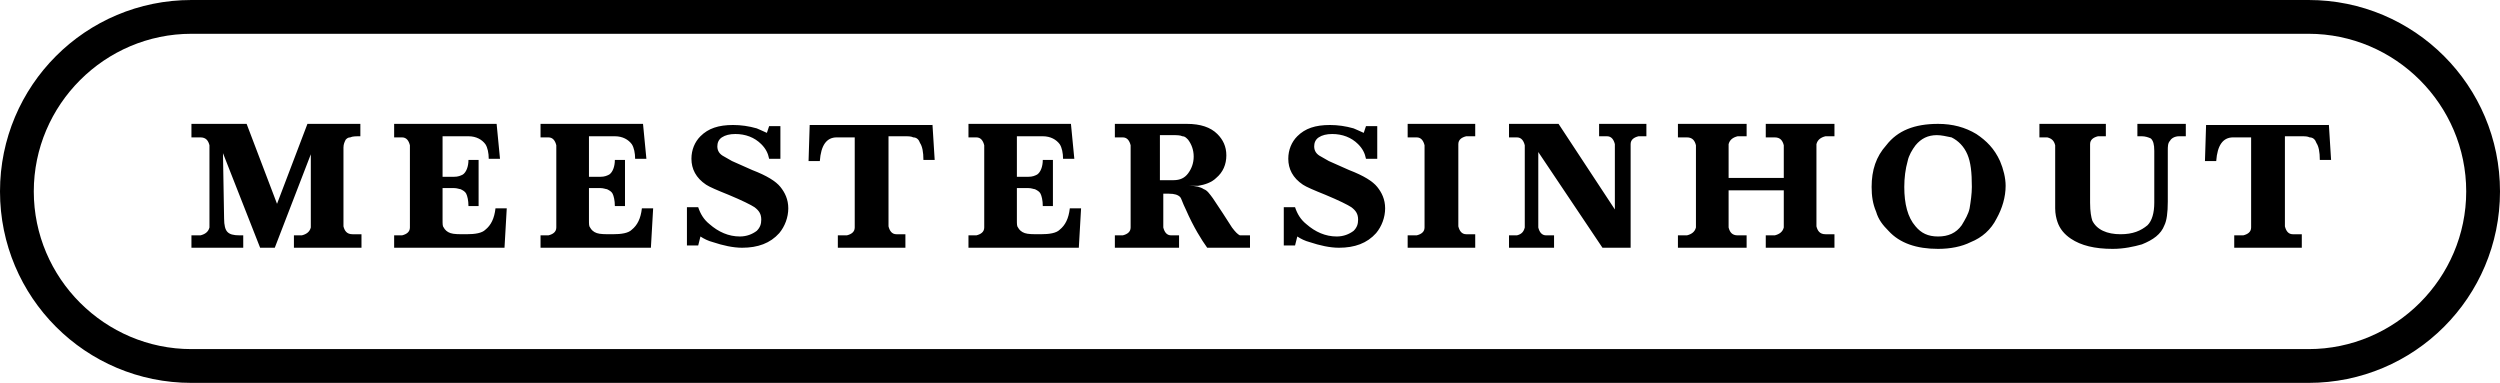 <svg xmlns="http://www.w3.org/2000/svg" width="222" height="34"><path d="M27.6 13.7L24.4 22h-1.3l-3.3-8.4.1 5.8c0 .6.1 1 .3 1.2.2.2.5.3 1.1.3h.3V22H17v-1.1h.8c.4-.1.7-.3.8-.7v-7.3c-.1-.4-.3-.7-.8-.7H17V11h4.9l2.7 7.1 2.7-7.1H32v1.1c-.4 0-.7 0-.9.1-.2 0-.3.1-.4.2-.1.2-.2.4-.2.7v7c.1.4.3.7.8.7h.8V22h-6v-1.1h.7c.4-.1.7-.3.8-.7v-6.5zM44.1 11l.3 3.1h-1c0-.5-.1-1-.3-1.3-.3-.4-.8-.7-1.5-.7h-2.3v3.6h1c.4 0 .6-.1.8-.2.3-.2.5-.7.5-1.3h.9v4.1h-.9c0-.5-.1-.9-.2-1.1-.1-.2-.3-.3-.5-.4-.1 0-.3-.1-.6-.1h-1v2.8c0 .4 0 .6.1.7.1.2.3.4.6.5.3.1.7.1 1.4.1.8 0 1.4-.1 1.7-.4.5-.4.8-1 .9-1.9h1l-.2 3.5H35v-1.1h.7c.4-.1.7-.3.7-.7v-7.3c-.1-.4-.3-.7-.7-.7H35V11h9.1zm13 0l.3 3.1h-1c0-.5-.1-1-.3-1.3-.3-.4-.8-.7-1.5-.7h-2.3v3.6h1c.4 0 .6-.1.8-.2.3-.2.5-.7.5-1.3h.9v4.1h-.9c0-.5-.1-.9-.2-1.1-.1-.2-.3-.3-.5-.4-.1 0-.3-.1-.6-.1h-1v2.8c0 .4 0 .6.1.7.1.2.3.4.6.5.3.1.7.1 1.4.1.8 0 1.4-.1 1.7-.4.5-.4.8-1 .9-1.9h1l-.2 3.5H48v-1.1h.7c.4-.1.7-.3.7-.7v-7.3c-.1-.4-.3-.7-.7-.7H48V11h9.1zm12.2.1v3h-1c-.1-.5-.3-.9-.7-1.3-.6-.6-1.4-.9-2.3-.9-.5 0-.9.1-1.2.3-.3.2-.4.5-.4.8 0 .4.2.7.6.9.2.1.5.3.7.4l1.8.8c1.3.5 2.1 1 2.5 1.5.4.5.7 1.1.7 1.9 0 .8-.3 1.6-.8 2.2-.8.9-1.9 1.3-3.3 1.3-.8 0-1.7-.2-2.6-.5-.4-.1-.8-.3-1.1-.5l-.2.8h-1v-3.4h1c.2.6.5 1.1 1 1.5.8.7 1.7 1.1 2.7 1.1.6 0 1.1-.2 1.5-.5.3-.3.4-.6.4-1 0-.5-.2-.8-.6-1.1-.3-.2-1.1-.6-2.3-1.1-1-.4-1.7-.7-2-.9-.9-.6-1.3-1.4-1.3-2.3 0-.8.3-1.5.8-2 .7-.7 1.6-1 2.9-1 .7 0 1.4.1 2.1.3.2.1.5.2.9.4l.2-.6h1zm13.5-.1l.2 3.2h-1c0-.7-.1-1.2-.3-1.5-.1-.3-.3-.5-.6-.5-.2-.1-.4-.1-.8-.1h-1.4v8c.1.4.3.7.7.7h.8V22h-6v-1.1h.8c.4-.1.7-.3.7-.7v-8h-1.6c-.9 0-1.4.7-1.5 2.1h-1l.1-3.2h10.9zm12.3 0l.3 3.1h-1c0-.5-.1-1-.3-1.3-.3-.4-.8-.7-1.5-.7h-2.3v3.6h1c.4 0 .6-.1.8-.2.3-.2.5-.7.5-1.3h.9v4.1h-.9c0-.5-.1-.9-.2-1.1-.1-.2-.3-.3-.5-.4-.1 0-.3-.1-.6-.1h-1v2.8c0 .4 0 .6.1.7.1.2.3.4.6.5.3.1.7.1 1.4.1.8 0 1.4-.1 1.7-.4.5-.4.8-1 .9-1.9h1l-.2 3.5H86v-1.1h.7c.4-.1.7-.3.7-.7v-7.3c-.1-.4-.3-.7-.7-.7H86V11h9.1zm15.9 9.9V22h-3.8c-.5-.7-1.2-1.8-1.9-3.4-.3-.6-.4-1-.5-1.1-.2-.2-.5-.3-1-.3h-.5v3c.1.4.3.7.7.7h.7V22H99v-1.1h.7c.4-.1.7-.3.7-.7v-7.3c-.1-.4-.3-.7-.7-.7H99V11h6.4c1.2 0 2.1.3 2.7.9.5.5.8 1.1.8 1.9 0 .8-.3 1.5-.9 2-.4.4-1 .6-1.6.7h-.8c.6 0 1 .1 1.3.3.3.1.5.4.8.8.6.9 1.2 1.8 1.7 2.6.3.4.5.6.7.7h.9zm-8-4.9h1.2c.6 0 1-.2 1.3-.6.3-.4.5-.9.5-1.5s-.2-1.1-.5-1.5c-.2-.2-.3-.3-.5-.3-.2-.1-.5-.1-.9-.1H103v4zm19.3-4.9v3h-1c-.1-.5-.3-.9-.7-1.3-.6-.6-1.4-.9-2.3-.9-.5 0-.9.1-1.2.3-.3.2-.4.5-.4.8 0 .4.2.7.6.9.2.1.5.3.7.4l1.8.8c1.3.5 2.1 1 2.5 1.5.4.5.7 1.1.7 1.9 0 .8-.3 1.6-.8 2.2-.8.9-1.9 1.3-3.3 1.3-.8 0-1.7-.2-2.6-.5-.4-.1-.8-.3-1.1-.5l-.2.8h-1v-3.4h1c.2.6.5 1.1 1 1.5.8.7 1.7 1.1 2.7 1.1.6 0 1.1-.2 1.5-.5.3-.3.4-.6.4-1 0-.5-.2-.8-.6-1.1-.3-.2-1.1-.6-2.3-1.1-1-.4-1.7-.7-2-.9-.9-.6-1.3-1.4-1.3-2.3 0-.8.3-1.5.8-2 .7-.7 1.6-1 2.9-1 .7 0 1.4.1 2.1.3.2.1.5.2.9.4l.2-.6h1zm7.2 2.6v6.4c.1.4.3.7.7.7h.8V22h-6v-1.1h.8c.4-.1.7-.3.7-.7v-7.3c-.1-.4-.3-.7-.7-.7h-.8V11h6v1.1h-.8c-.4.1-.7.3-.7.7v.9zm15 8.3h-2.2l-5.7-8.5v6.7c.1.4.3.7.7.7h.7V22h-4v-1.1h.7c.4-.1.6-.3.7-.7v-7.3c-.1-.4-.3-.7-.7-.7h-.7V11h4.4l5 7.6v-5.8c-.1-.4-.3-.7-.7-.7h-.7V11h4.2v1.1h-.7c-.4.1-.7.3-.7.7V22zm9-6.2h4.9v-2.9c-.1-.4-.3-.7-.8-.7h-.8V11h6.1v1.1h-.8c-.4.1-.7.3-.8.7v7.3c.1.4.3.7.8.7h.8V22h-6.1v-1.1h.8c.4-.1.7-.3.8-.7v-3.3h-4.9v3.3c.1.4.3.7.8.7h.8V22H149v-1.1h.8c.4-.1.7-.3.8-.7v-7.3c-.1-.4-.3-.7-.8-.7h-.8V11h6.1v1.1h-.8c-.4.1-.7.3-.8.7v3zm18.6-4.8c1.3 0 2.4.3 3.4.9.9.6 1.6 1.3 2.1 2.4.3.7.5 1.5.5 2.2 0 1-.3 2-.8 2.9-.5 1-1.3 1.7-2.3 2.1-.8.4-1.8.6-2.9.6-1.9 0-3.4-.5-4.4-1.6-.5-.5-.9-1-1.1-1.7-.3-.7-.4-1.4-.4-2.2 0-1.5.4-2.7 1.3-3.7 1-1.3 2.5-1.9 4.6-1.9zm-.1 1c-.8 0-1.4.3-1.9.9-.3.4-.6.9-.7 1.4-.2.7-.3 1.5-.3 2.3 0 1.5.3 2.7 1 3.5.5.6 1.1.9 2 .9.9 0 1.6-.3 2.1-1 .3-.5.6-1 .7-1.5.1-.6.2-1.3.2-1.9 0-1.3-.1-2.2-.4-2.9-.3-.7-.8-1.2-1.4-1.5-.5-.1-.9-.2-1.3-.2zm20.5 1.4v4.5c0 1-.1 1.7-.3 2.1-.3.8-1 1.3-2 1.7-.7.2-1.6.4-2.6.4-1.6 0-2.8-.3-3.7-.9-.6-.4-1-.9-1.2-1.5-.1-.3-.2-.7-.2-1.2v-5.6c-.1-.4-.3-.6-.7-.7h-.7V11h5.9v1.1h-.7c-.4.1-.7.3-.7.7V18c0 .8.1 1.3.2 1.6.4.8 1.3 1.2 2.5 1.2 1.1 0 1.8-.3 2.4-.8.4-.4.6-1.1.6-2v-4.6c0-.6-.1-.9-.3-1.1-.2-.1-.5-.2-.8-.2h-.4V11h4.3v1.1h-.6c-.4 0-.7.2-.8.4-.2.2-.2.5-.2.9zm14.3-2.4l.2 3.2h-1c0-.7-.1-1.2-.3-1.5-.1-.3-.3-.5-.6-.5-.2-.1-.4-.1-.8-.1h-1.4v8c.1.4.3.7.7.7h.8V22h-6v-1.1h.8c.4-.1.7-.3.7-.7v-8h-1.6c-.9 0-1.4.7-1.5 2.1h-1l.1-3.2h10.9z" fill-rule="evenodd" clip-rule="evenodd"/><path d="M205 34H17C7.6 34 0 26.4 0 17S7.6 0 17 0h188c9.4 0 17 7.6 17 17s-7.6 17-17 17zM17 3C9.3 3 3 9.3 3 17s6.3 14 14 14h188c7.7 0 14-6.3 14-14s-6.3-14-14-14H17z"/></svg>